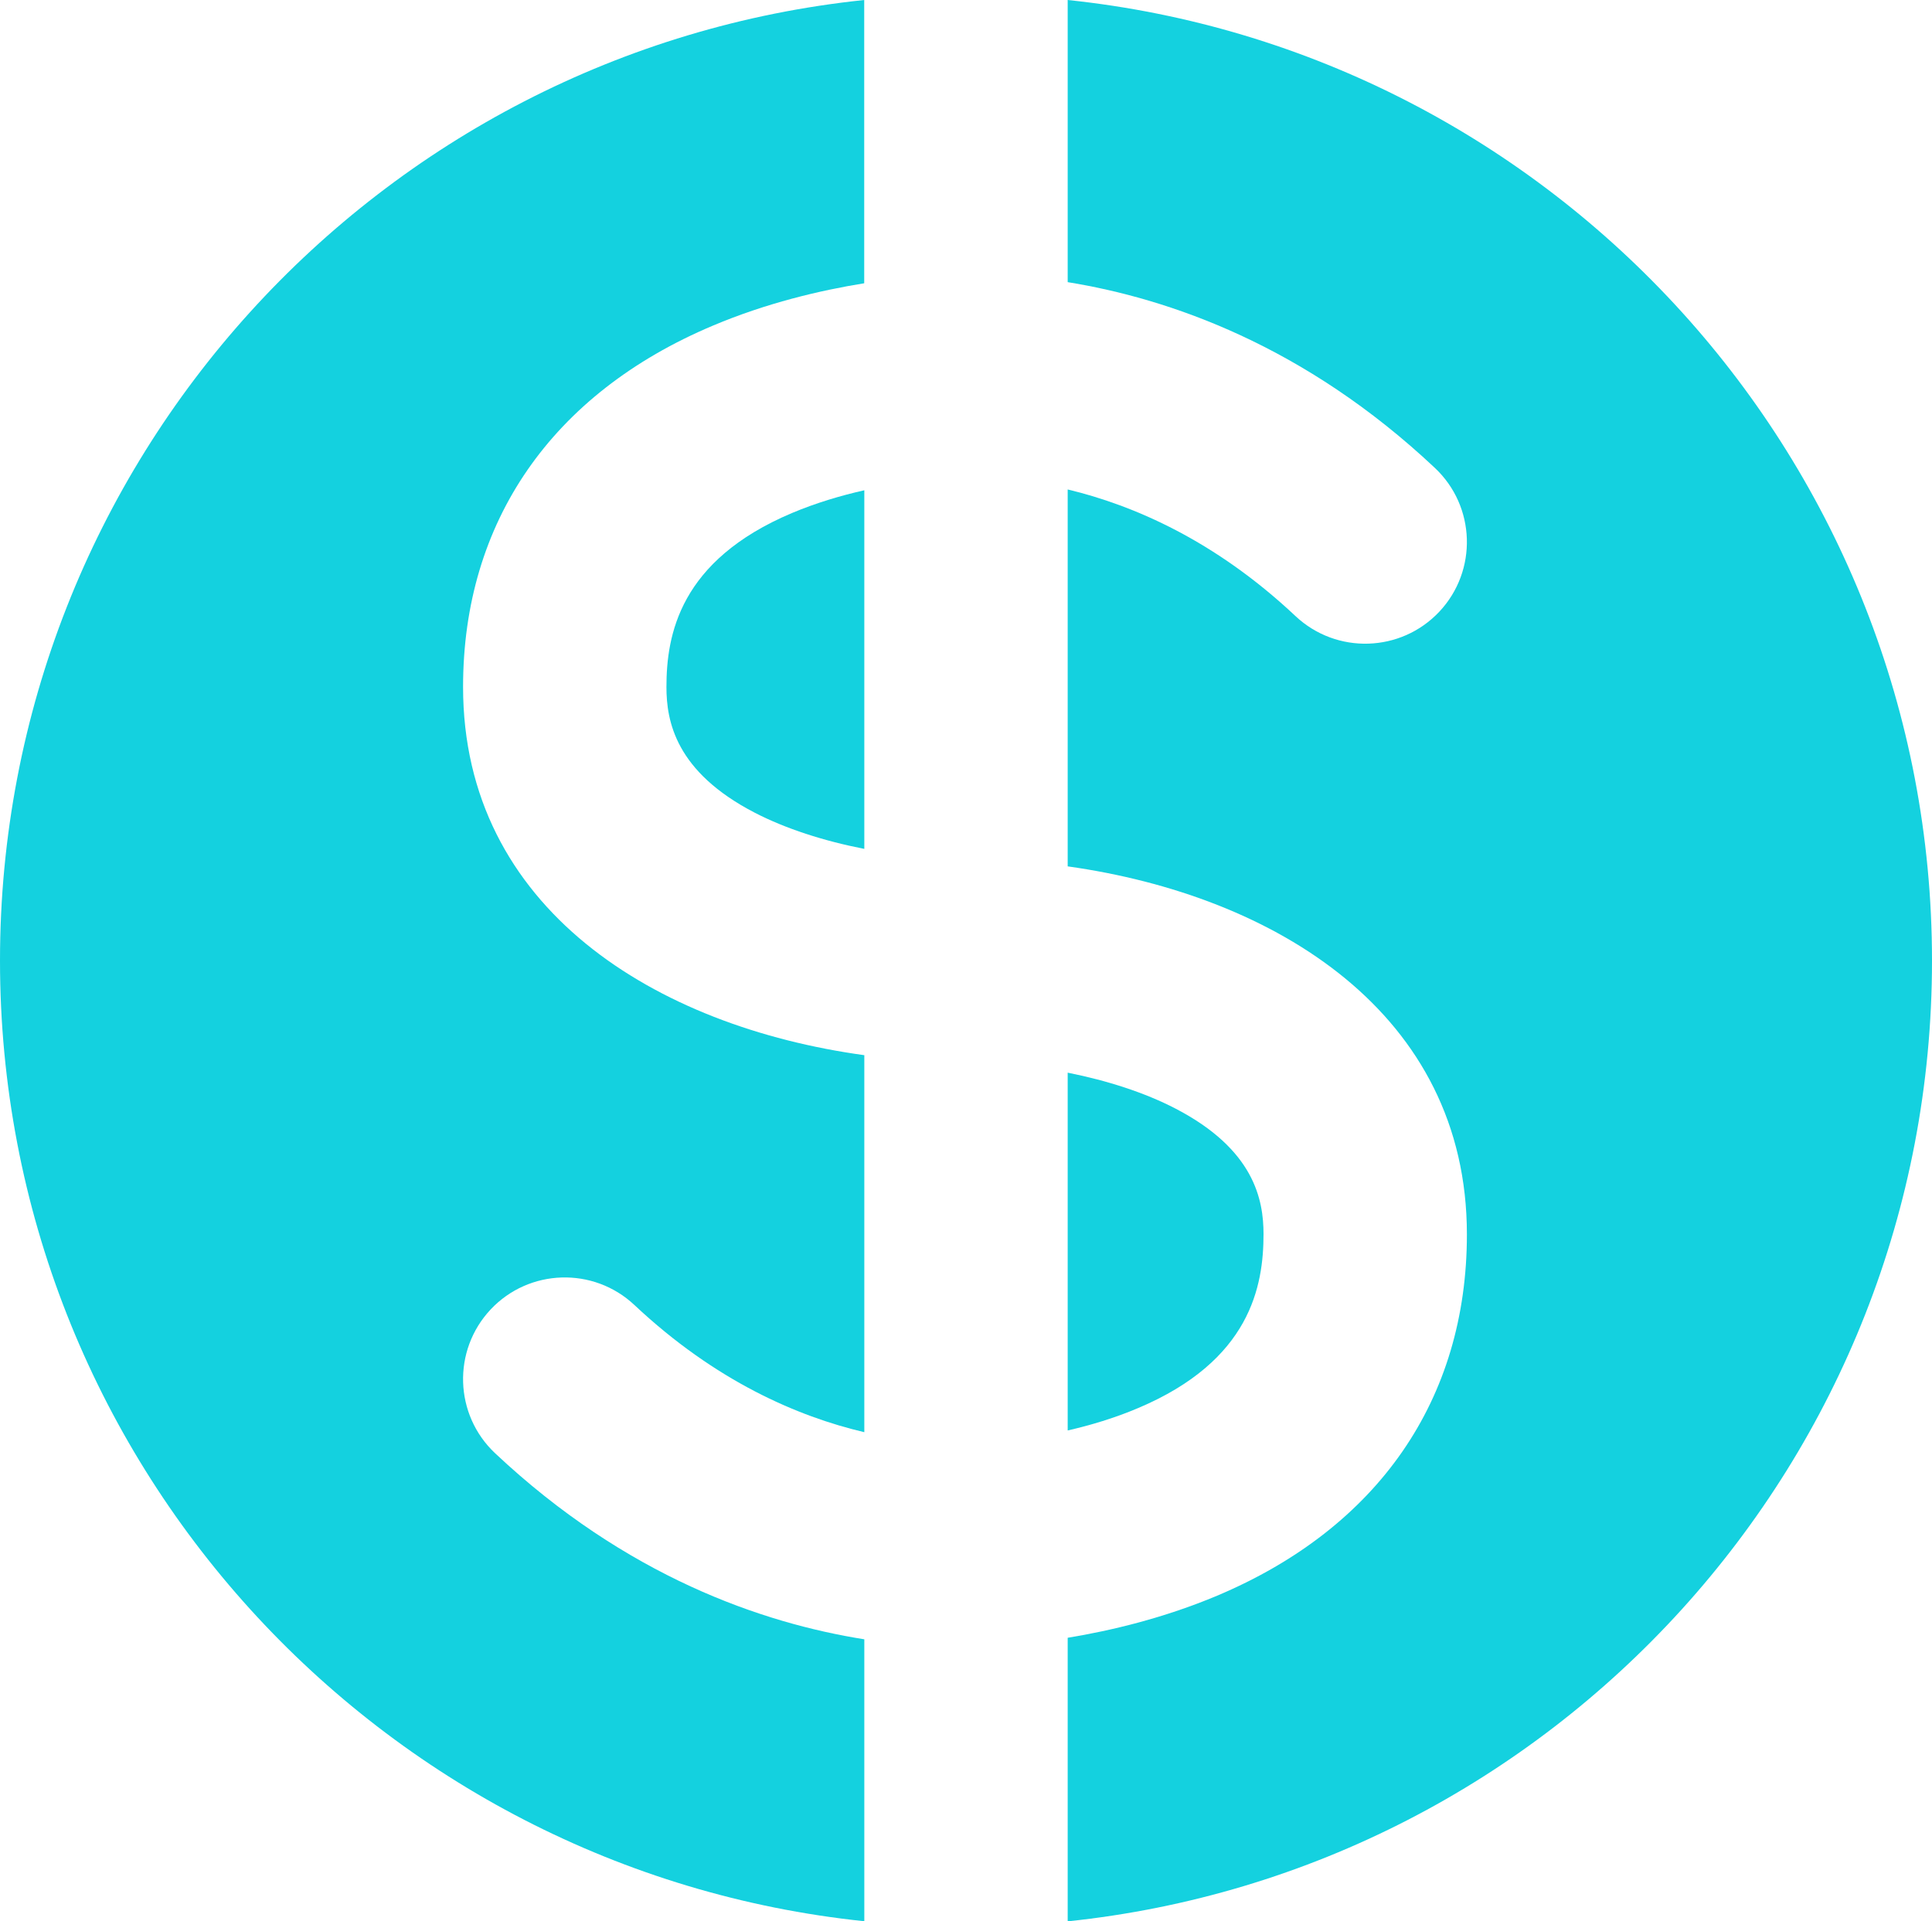 <?xml version="1.0" encoding="UTF-8"?> <svg xmlns="http://www.w3.org/2000/svg" id="Layer_2" viewBox="0 0 190 188.95"><defs><style>.cls-1{fill:#14d1df;stroke-width:0px;}</style></defs><g id="Layer_1-2"><path class="cls-1" d="m124.26,121.39c0-3.38-.9-8.34-8.68-12.37-2.99-1.55-6.66-2.74-10.58-3.52v35.19c2.22-.51,4.59-1.21,6.92-2.2,11.06-4.67,12.34-12,12.34-17.11Z"></path><path class="cls-1" d="m65.54,67.56c0,3.38.9,8.34,8.68,12.37,3.04,1.57,6.78,2.78,10.78,3.56v-35.27c-2.27.51-4.72,1.23-7.12,2.24-11.06,4.67-12.34,12-12.34,17.11Z"></path><path class="cls-1" d="m85,161.23c-10.03-1.59-23.42-6.18-36.31-18.3-4.02-3.78-4.22-10.11-.44-14.14,3.78-4.02,10.11-4.22,14.14-.44,7.98,7.5,16.07,10.97,22.61,12.51v-37.08c-20.47-2.81-39.46-14.4-39.46-36.22,0-16.23,8.72-28.85,24.56-35.53,5.25-2.22,10.54-3.47,14.89-4.17V0C37.23,5,0,45.39,0,94.48s37.23,89.48,85,94.48v-27.72Z"></path><path class="cls-1" d="m105,0v27.75c10,1.62,23.31,6.23,36.11,18.27,4.02,3.78,4.22,10.11.44,14.14-3.78,4.02-10.11,4.22-14.14.44-7.9-7.43-15.91-10.9-22.41-12.46v37.07c20.4,2.86,39.26,14.44,39.26,36.2,0,16.23-8.72,28.85-24.56,35.53-5.18,2.18-10.38,3.43-14.7,4.14v27.89c47.77-5,85-45.39,85-94.48S152.77,5,105,0Z"></path></g></svg> 